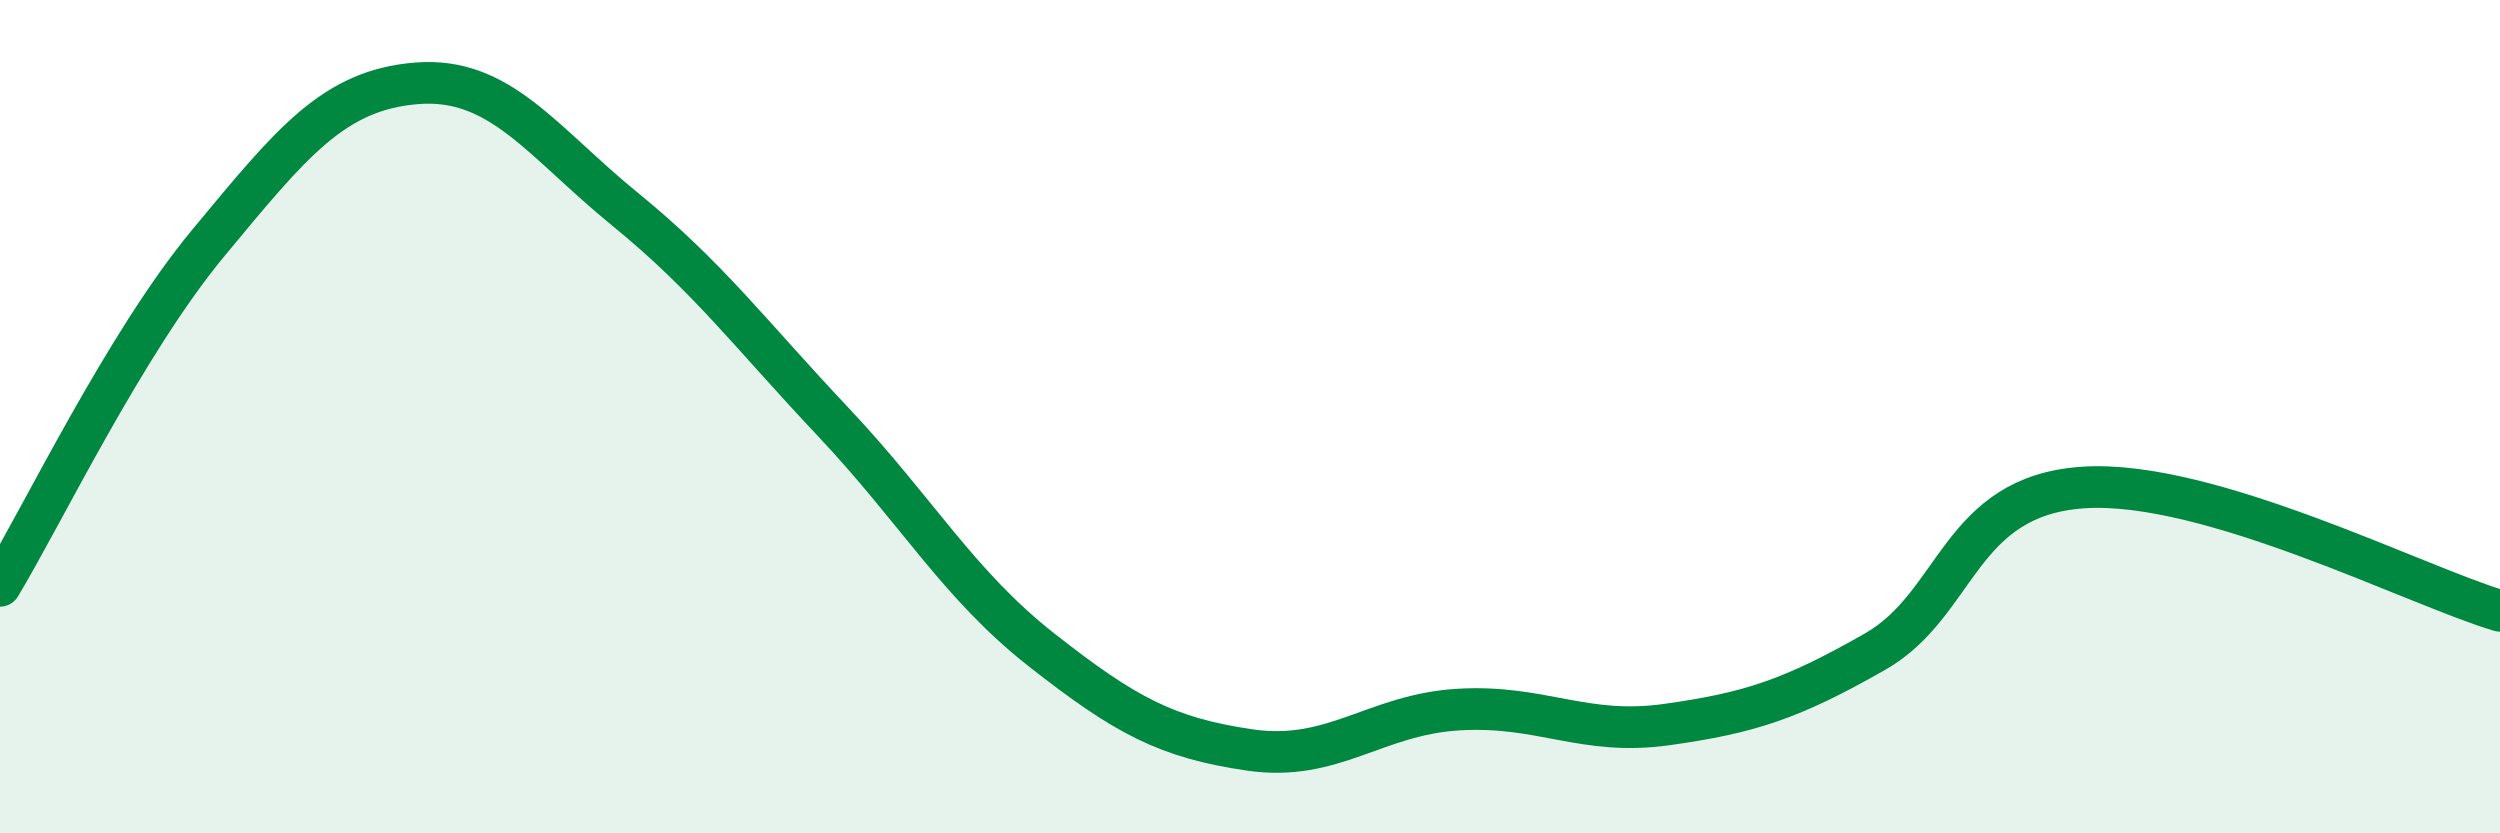 
    <svg width="60" height="20" viewBox="0 0 60 20" xmlns="http://www.w3.org/2000/svg">
      <path
        d="M 0,14.06 C 1,12.41 3,8.24 5,5.83 C 7,3.42 8,2.16 10,2 C 12,1.84 13,3.39 15,5.02 C 17,6.65 18,8.01 20,10.13 C 22,12.25 23,14.03 25,15.6 C 27,17.17 28,17.71 30,18 C 32,18.29 33,17.15 35,17.03 C 37,16.91 38,17.67 40,17.39 C 42,17.11 43,16.78 45,15.64 C 47,14.5 47,11.9 50,11.7 C 53,11.5 58,14.07 60,14.66L60 20L0 20Z"
        fill="#008740"
        opacity="0.1"
        stroke-linecap="round"
        stroke-linejoin="round"
      />
      <path
        d="M 0,14.06 C 1,12.41 3,8.24 5,5.83 C 7,3.42 8,2.16 10,2 C 12,1.84 13,3.39 15,5.02 C 17,6.65 18,8.01 20,10.13 C 22,12.25 23,14.03 25,15.6 C 27,17.17 28,17.71 30,18 C 32,18.29 33,17.15 35,17.03 C 37,16.91 38,17.67 40,17.39 C 42,17.11 43,16.78 45,15.64 C 47,14.5 47,11.9 50,11.7 C 53,11.5 58,14.07 60,14.66"
        stroke="#008740"
        stroke-width="1"
        fill="none"
        stroke-linecap="round"
        stroke-linejoin="round"
      />
    </svg>
  